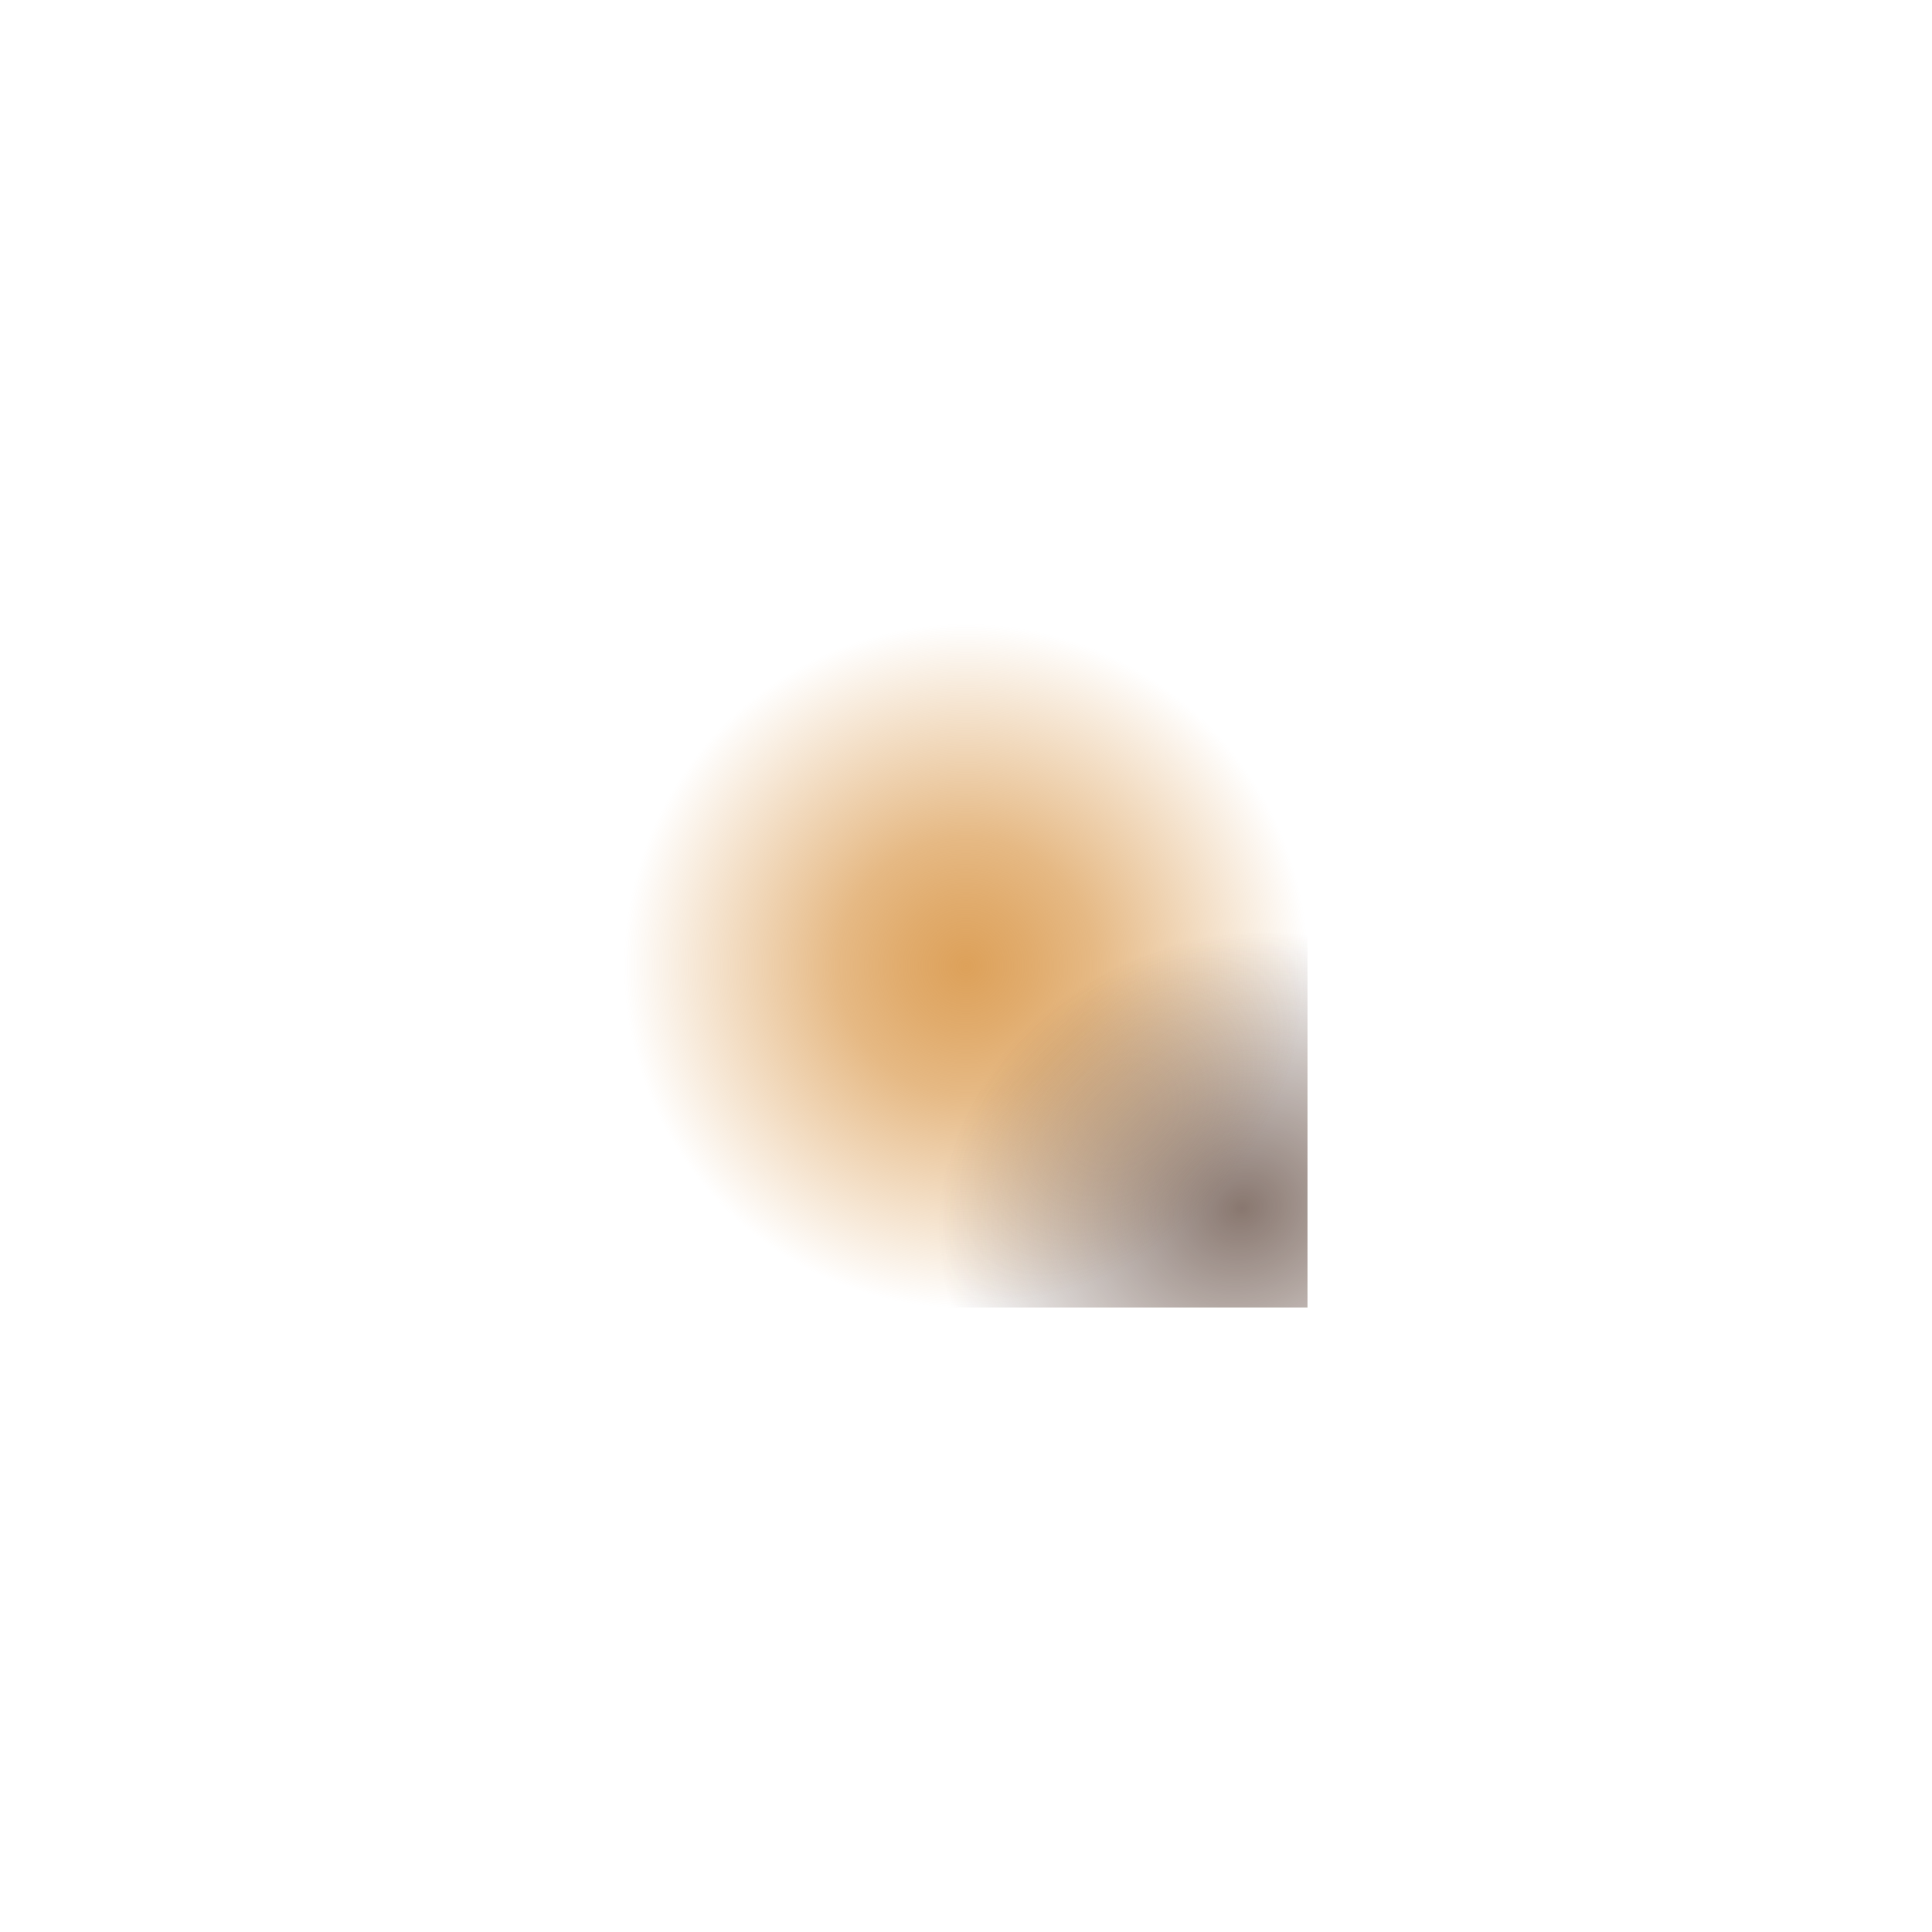 <svg width="860" height="860" viewBox="0 0 860 860" fill="none" xmlns="http://www.w3.org/2000/svg">
<g filter="url(#filter0_f_2770_6751)">
<rect x="278" y="278" width="304" height="304" fill="url(#paint0_radial_2770_6751)"/>
<rect x="278" y="278" width="304" height="304" fill="url(#paint1_radial_2770_6751)" fill-opacity="0.6"/>
</g>
<defs>
<filter id="filter0_f_2770_6751" x="0.4" y="0.4" width="859.2" height="859.2" filterUnits="userSpaceOnUse" color-interpolation-filters="sRGB">
<feFlood flood-opacity="0" result="BackgroundImageFix"/>
<feBlend mode="normal" in="SourceGraphic" in2="BackgroundImageFix" result="shape"/>
<feGaussianBlur stdDeviation="138.8" result="effect1_foregroundBlur_2770_6751"/>
</filter>
<radialGradient id="paint0_radial_2770_6751" cx="0" cy="0" r="1" gradientUnits="userSpaceOnUse" gradientTransform="translate(430 430) rotate(90) scale(152)">
<stop stop-color="#DDA15A"/>
<stop offset="0.19" stop-color="#DDA15A" stop-opacity="0.885"/>
<stop offset="0.375" stop-color="#DDA15A" stop-opacity="0.743"/>
<stop offset="1" stop-color="#DDA15A" stop-opacity="0"/>
</radialGradient>
<radialGradient id="paint1_radial_2770_6751" cx="0" cy="0" r="1" gradientUnits="userSpaceOnUse" gradientTransform="translate(552.976 537.866) rotate(161.209) scale(137.011 121.336)">
<stop stop-color="#3A1D10"/>
<stop offset="1" stop-color="#3A1D10" stop-opacity="0"/>
</radialGradient>
</defs>
</svg>
